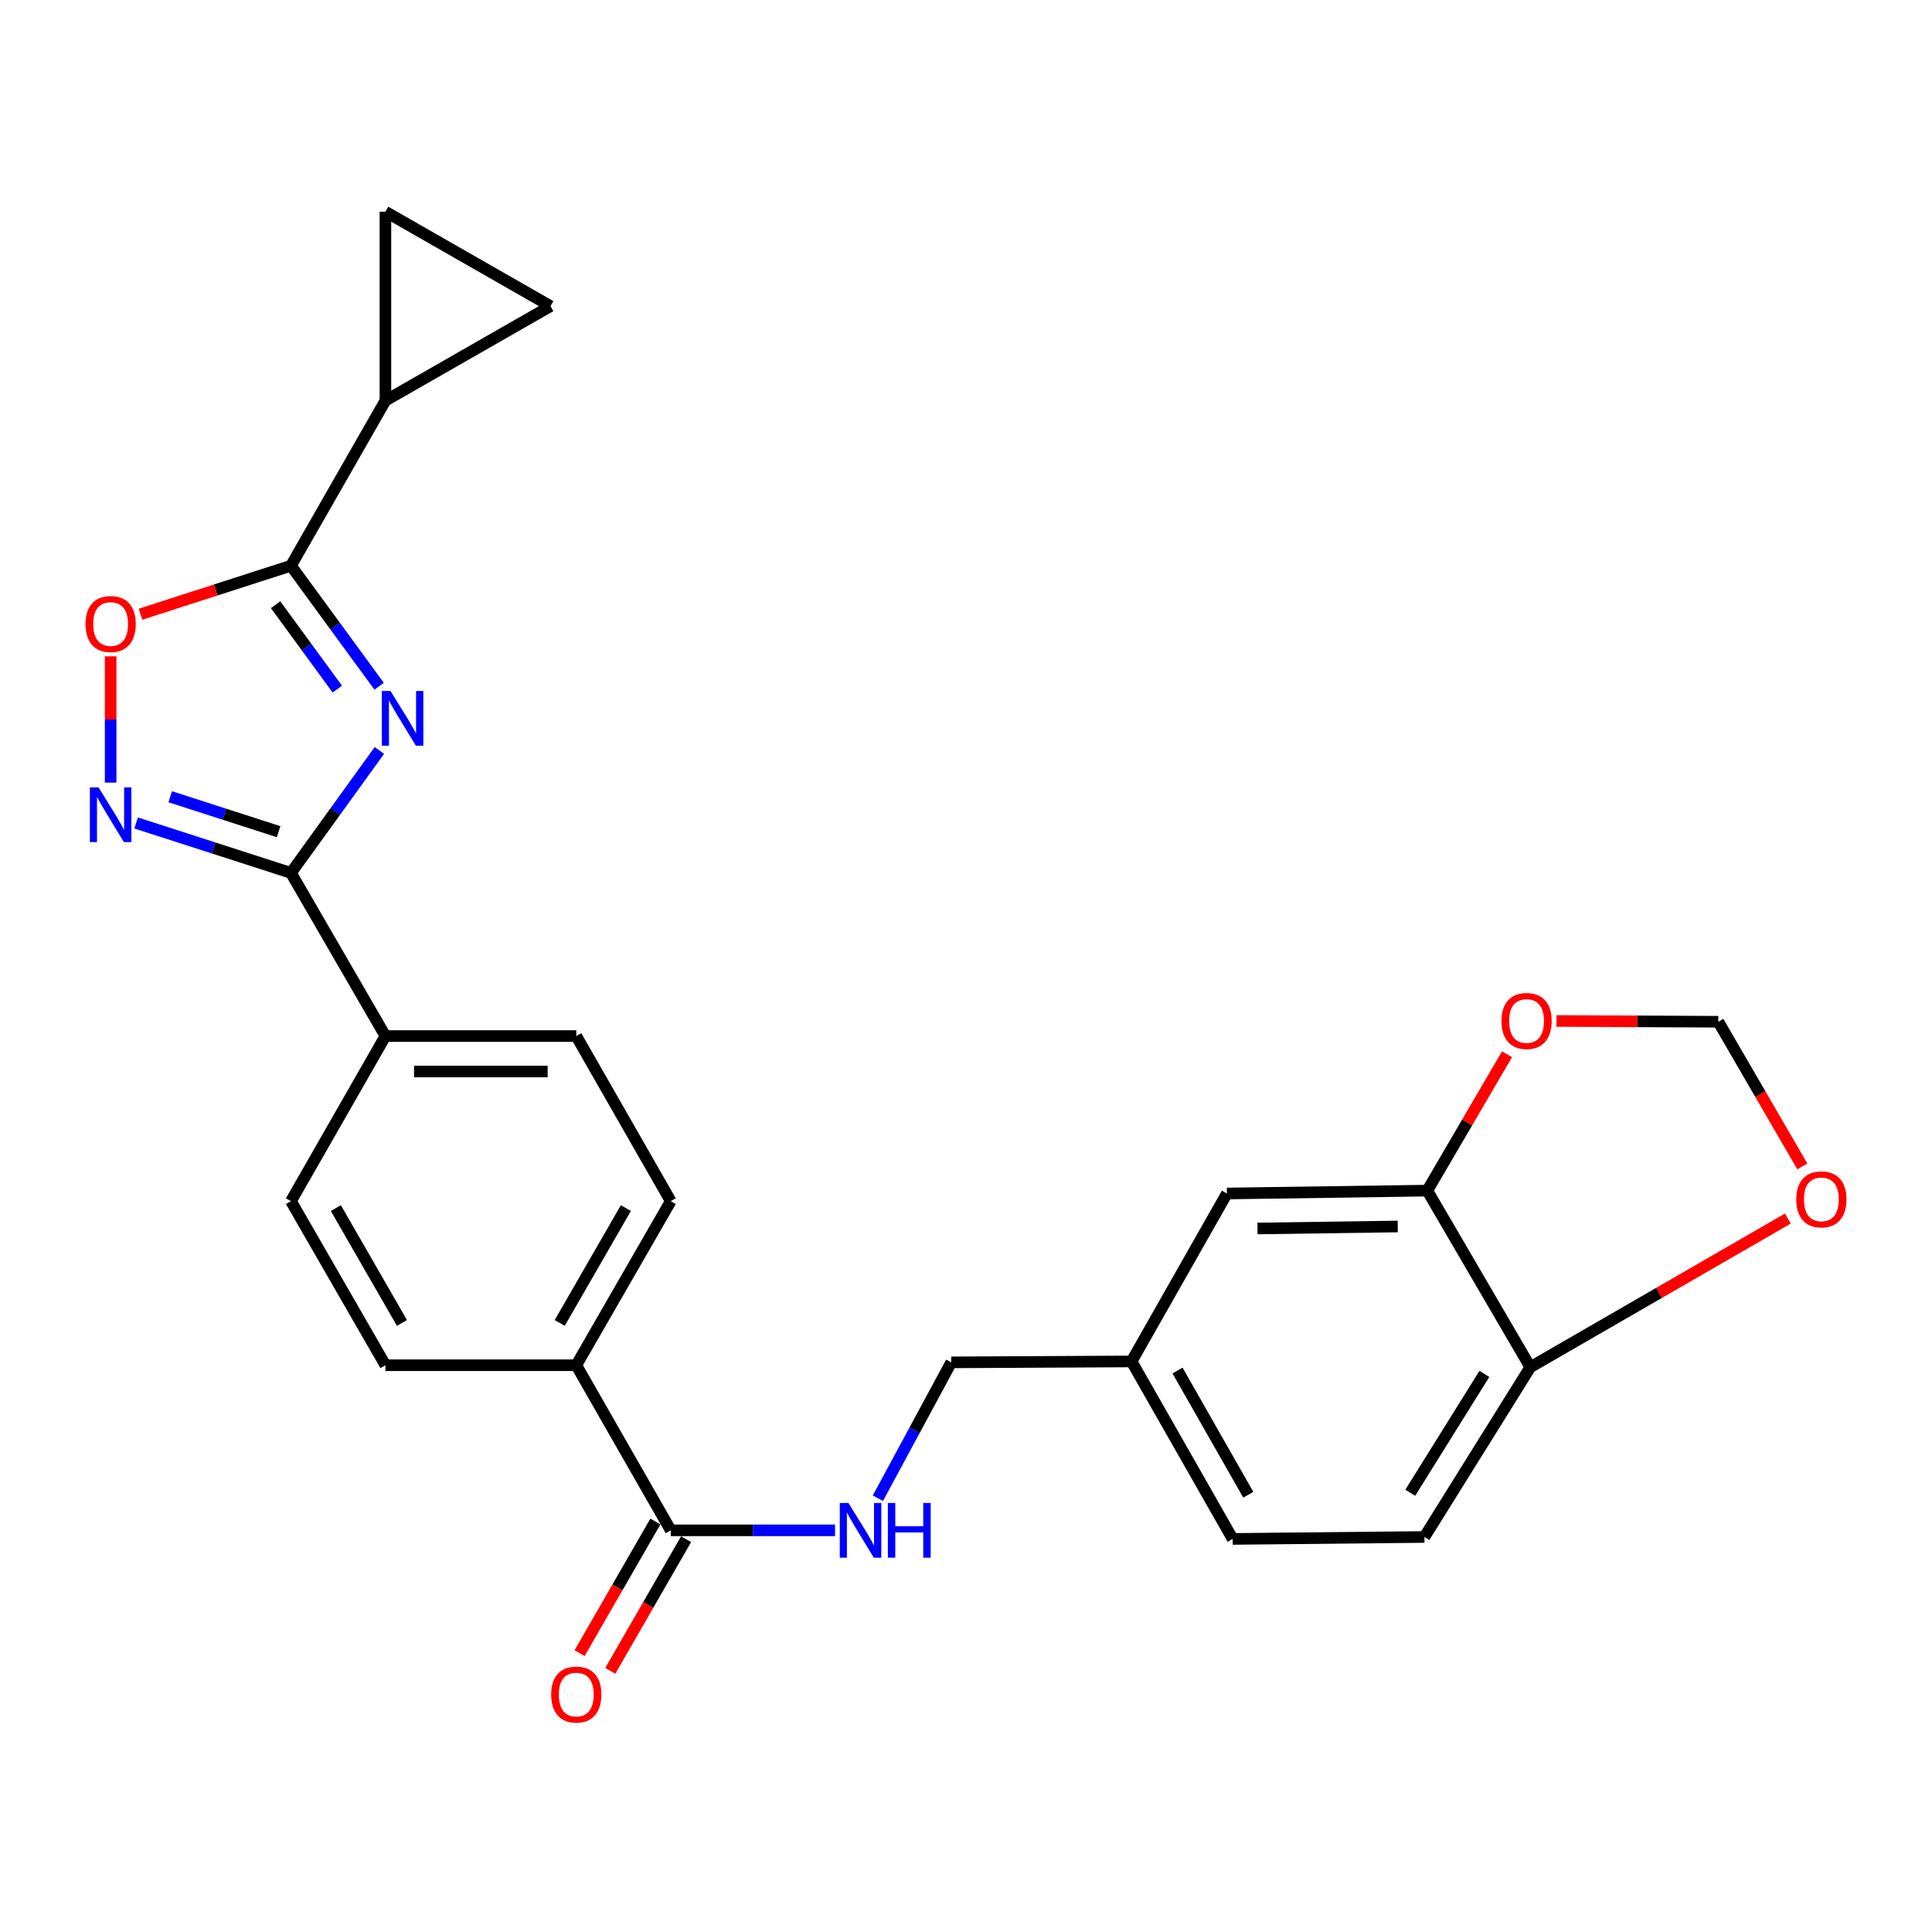 <?xml version='1.0' encoding='iso-8859-1'?>
<svg version='1.1' baseProfile='full'
              xmlns='http://www.w3.org/2000/svg'
                      xmlns:rdkit='http://www.rdkit.org/xml'
                      xmlns:xlink='http://www.w3.org/1999/xlink'
                  xml:space='preserve'
width='1000px' height='1000px' viewBox='0 0 1000 1000'>
<!-- END OF HEADER -->
<rect style='opacity:1.0;fill:#FFFFFF;stroke:none' width='1000' height='1000' x='0' y='0'> </rect>
<path class='bond-0' d='M 196.369,388.433 L 173.485,420.123' style='fill:none;fill-rule:evenodd;stroke:#0000FF;stroke-width:6px;stroke-linecap:butt;stroke-linejoin:miter;stroke-opacity:1' />
<path class='bond-0' d='M 173.485,420.123 L 150.601,451.814' style='fill:none;fill-rule:evenodd;stroke:#000000;stroke-width:6px;stroke-linecap:butt;stroke-linejoin:miter;stroke-opacity:1' />
<path class='bond-1' d='M 196.229,355.199 L 173.415,324.008' style='fill:none;fill-rule:evenodd;stroke:#0000FF;stroke-width:6px;stroke-linecap:butt;stroke-linejoin:miter;stroke-opacity:1' />
<path class='bond-1' d='M 173.415,324.008 L 150.601,292.816' style='fill:none;fill-rule:evenodd;stroke:#000000;stroke-width:6px;stroke-linecap:butt;stroke-linejoin:miter;stroke-opacity:1' />
<path class='bond-1' d='M 174.581,356.669 L 158.611,334.836' style='fill:none;fill-rule:evenodd;stroke:#0000FF;stroke-width:6px;stroke-linecap:butt;stroke-linejoin:miter;stroke-opacity:1' />
<path class='bond-1' d='M 158.611,334.836 L 142.641,313.002' style='fill:none;fill-rule:evenodd;stroke:#000000;stroke-width:6px;stroke-linecap:butt;stroke-linejoin:miter;stroke-opacity:1' />
<path class='bond-2' d='M 150.601,451.814 L 110.529,438.891' style='fill:none;fill-rule:evenodd;stroke:#000000;stroke-width:6px;stroke-linecap:butt;stroke-linejoin:miter;stroke-opacity:1' />
<path class='bond-2' d='M 110.529,438.891 L 70.457,425.968' style='fill:none;fill-rule:evenodd;stroke:#0000FF;stroke-width:6px;stroke-linecap:butt;stroke-linejoin:miter;stroke-opacity:1' />
<path class='bond-2' d='M 144.209,430.481 L 116.158,421.435' style='fill:none;fill-rule:evenodd;stroke:#000000;stroke-width:6px;stroke-linecap:butt;stroke-linejoin:miter;stroke-opacity:1' />
<path class='bond-2' d='M 116.158,421.435 L 88.108,412.389' style='fill:none;fill-rule:evenodd;stroke:#0000FF;stroke-width:6px;stroke-linecap:butt;stroke-linejoin:miter;stroke-opacity:1' />
<path class='bond-10' d='M 150.601,451.814 L 199.49,536.265' style='fill:none;fill-rule:evenodd;stroke:#000000;stroke-width:6px;stroke-linecap:butt;stroke-linejoin:miter;stroke-opacity:1' />
<path class='bond-3' d='M 150.601,292.816 L 111.659,305.371' style='fill:none;fill-rule:evenodd;stroke:#000000;stroke-width:6px;stroke-linecap:butt;stroke-linejoin:miter;stroke-opacity:1' />
<path class='bond-3' d='M 111.659,305.371 L 72.717,317.925' style='fill:none;fill-rule:evenodd;stroke:#FF0000;stroke-width:6px;stroke-linecap:butt;stroke-linejoin:miter;stroke-opacity:1' />
<path class='bond-4' d='M 150.601,292.816 L 199.49,207.357' style='fill:none;fill-rule:evenodd;stroke:#000000;stroke-width:6px;stroke-linecap:butt;stroke-linejoin:miter;stroke-opacity:1' />
<path class='bond-26' d='M 57.265,405.084 L 57.265,372.402' style='fill:none;fill-rule:evenodd;stroke:#0000FF;stroke-width:6px;stroke-linecap:butt;stroke-linejoin:miter;stroke-opacity:1' />
<path class='bond-26' d='M 57.265,372.402 L 57.265,339.72' style='fill:none;fill-rule:evenodd;stroke:#FF0000;stroke-width:6px;stroke-linecap:butt;stroke-linejoin:miter;stroke-opacity:1' />
<path class='bond-6' d='M 199.49,207.357 L 284.94,158.457' style='fill:none;fill-rule:evenodd;stroke:#000000;stroke-width:6px;stroke-linecap:butt;stroke-linejoin:miter;stroke-opacity:1' />
<path class='bond-7' d='M 199.49,207.357 L 199.49,109.578' style='fill:none;fill-rule:evenodd;stroke:#000000;stroke-width:6px;stroke-linecap:butt;stroke-linejoin:miter;stroke-opacity:1' />
<path class='bond-5' d='M 347.177,792.103 L 298.278,706.644' style='fill:none;fill-rule:evenodd;stroke:#000000;stroke-width:6px;stroke-linecap:butt;stroke-linejoin:miter;stroke-opacity:1' />
<path class='bond-9' d='M 347.177,792.103 L 389.698,792.103' style='fill:none;fill-rule:evenodd;stroke:#000000;stroke-width:6px;stroke-linecap:butt;stroke-linejoin:miter;stroke-opacity:1' />
<path class='bond-9' d='M 389.698,792.103 L 432.219,792.103' style='fill:none;fill-rule:evenodd;stroke:#0000FF;stroke-width:6px;stroke-linecap:butt;stroke-linejoin:miter;stroke-opacity:1' />
<path class='bond-17' d='M 339.231,787.527 L 319.61,821.596' style='fill:none;fill-rule:evenodd;stroke:#000000;stroke-width:6px;stroke-linecap:butt;stroke-linejoin:miter;stroke-opacity:1' />
<path class='bond-17' d='M 319.61,821.596 L 299.989,855.666' style='fill:none;fill-rule:evenodd;stroke:#FF0000;stroke-width:6px;stroke-linecap:butt;stroke-linejoin:miter;stroke-opacity:1' />
<path class='bond-17' d='M 355.124,796.68 L 335.503,830.75' style='fill:none;fill-rule:evenodd;stroke:#000000;stroke-width:6px;stroke-linecap:butt;stroke-linejoin:miter;stroke-opacity:1' />
<path class='bond-17' d='M 335.503,830.75 L 315.882,864.82' style='fill:none;fill-rule:evenodd;stroke:#FF0000;stroke-width:6px;stroke-linecap:butt;stroke-linejoin:miter;stroke-opacity:1' />
<path class='bond-27' d='M 284.94,158.457 L 199.49,109.578' style='fill:none;fill-rule:evenodd;stroke:#000000;stroke-width:6px;stroke-linecap:butt;stroke-linejoin:miter;stroke-opacity:1' />
<path class='bond-8' d='M 738.761,616.263 L 635.052,617.75' style='fill:none;fill-rule:evenodd;stroke:#000000;stroke-width:6px;stroke-linecap:butt;stroke-linejoin:miter;stroke-opacity:1' />
<path class='bond-8' d='M 723.468,634.825 L 650.871,635.866' style='fill:none;fill-rule:evenodd;stroke:#000000;stroke-width:6px;stroke-linecap:butt;stroke-linejoin:miter;stroke-opacity:1' />
<path class='bond-12' d='M 738.761,616.263 L 759.395,580.973' style='fill:none;fill-rule:evenodd;stroke:#000000;stroke-width:6px;stroke-linecap:butt;stroke-linejoin:miter;stroke-opacity:1' />
<path class='bond-12' d='M 759.395,580.973 L 780.029,545.683' style='fill:none;fill-rule:evenodd;stroke:#FF0000;stroke-width:6px;stroke-linecap:butt;stroke-linejoin:miter;stroke-opacity:1' />
<path class='bond-29' d='M 738.761,616.263 L 792.093,707.652' style='fill:none;fill-rule:evenodd;stroke:#000000;stroke-width:6px;stroke-linecap:butt;stroke-linejoin:miter;stroke-opacity:1' />
<path class='bond-24' d='M 454.393,775.473 L 473.376,740.315' style='fill:none;fill-rule:evenodd;stroke:#0000FF;stroke-width:6px;stroke-linecap:butt;stroke-linejoin:miter;stroke-opacity:1' />
<path class='bond-24' d='M 473.376,740.315 L 492.358,705.156' style='fill:none;fill-rule:evenodd;stroke:#000000;stroke-width:6px;stroke-linecap:butt;stroke-linejoin:miter;stroke-opacity:1' />
<path class='bond-18' d='M 199.49,536.265 L 298.278,536.265' style='fill:none;fill-rule:evenodd;stroke:#000000;stroke-width:6px;stroke-linecap:butt;stroke-linejoin:miter;stroke-opacity:1' />
<path class='bond-18' d='M 214.309,554.606 L 283.46,554.606' style='fill:none;fill-rule:evenodd;stroke:#000000;stroke-width:6px;stroke-linecap:butt;stroke-linejoin:miter;stroke-opacity:1' />
<path class='bond-19' d='M 199.49,536.265 L 150.601,621.714' style='fill:none;fill-rule:evenodd;stroke:#000000;stroke-width:6px;stroke-linecap:butt;stroke-linejoin:miter;stroke-opacity:1' />
<path class='bond-11' d='M 792.093,707.652 L 737.284,795.537' style='fill:none;fill-rule:evenodd;stroke:#000000;stroke-width:6px;stroke-linecap:butt;stroke-linejoin:miter;stroke-opacity:1' />
<path class='bond-11' d='M 768.309,711.129 L 729.942,772.649' style='fill:none;fill-rule:evenodd;stroke:#000000;stroke-width:6px;stroke-linecap:butt;stroke-linejoin:miter;stroke-opacity:1' />
<path class='bond-14' d='M 792.093,707.652 L 858.74,669.185' style='fill:none;fill-rule:evenodd;stroke:#000000;stroke-width:6px;stroke-linecap:butt;stroke-linejoin:miter;stroke-opacity:1' />
<path class='bond-14' d='M 858.74,669.185 L 925.387,630.718' style='fill:none;fill-rule:evenodd;stroke:#FF0000;stroke-width:6px;stroke-linecap:butt;stroke-linejoin:miter;stroke-opacity:1' />
<path class='bond-15' d='M 805.628,528.453 L 847.516,528.655' style='fill:none;fill-rule:evenodd;stroke:#FF0000;stroke-width:6px;stroke-linecap:butt;stroke-linejoin:miter;stroke-opacity:1' />
<path class='bond-15' d='M 847.516,528.655 L 889.403,528.857' style='fill:none;fill-rule:evenodd;stroke:#000000;stroke-width:6px;stroke-linecap:butt;stroke-linejoin:miter;stroke-opacity:1' />
<path class='bond-13' d='M 298.278,706.644 L 199.49,706.644' style='fill:none;fill-rule:evenodd;stroke:#000000;stroke-width:6px;stroke-linecap:butt;stroke-linejoin:miter;stroke-opacity:1' />
<path class='bond-28' d='M 298.278,706.644 L 347.177,621.714' style='fill:none;fill-rule:evenodd;stroke:#000000;stroke-width:6px;stroke-linecap:butt;stroke-linejoin:miter;stroke-opacity:1' />
<path class='bond-28' d='M 289.718,684.753 L 323.948,625.302' style='fill:none;fill-rule:evenodd;stroke:#000000;stroke-width:6px;stroke-linecap:butt;stroke-linejoin:miter;stroke-opacity:1' />
<path class='bond-30' d='M 932.878,603.73 L 911.141,566.293' style='fill:none;fill-rule:evenodd;stroke:#FF0000;stroke-width:6px;stroke-linecap:butt;stroke-linejoin:miter;stroke-opacity:1' />
<path class='bond-30' d='M 911.141,566.293 L 889.403,528.857' style='fill:none;fill-rule:evenodd;stroke:#000000;stroke-width:6px;stroke-linecap:butt;stroke-linejoin:miter;stroke-opacity:1' />
<path class='bond-16' d='M 635.052,617.75 L 585.694,704.677' style='fill:none;fill-rule:evenodd;stroke:#000000;stroke-width:6px;stroke-linecap:butt;stroke-linejoin:miter;stroke-opacity:1' />
<path class='bond-21' d='M 298.278,536.265 L 347.177,621.714' style='fill:none;fill-rule:evenodd;stroke:#000000;stroke-width:6px;stroke-linecap:butt;stroke-linejoin:miter;stroke-opacity:1' />
<path class='bond-20' d='M 150.601,621.714 L 199.49,706.644' style='fill:none;fill-rule:evenodd;stroke:#000000;stroke-width:6px;stroke-linecap:butt;stroke-linejoin:miter;stroke-opacity:1' />
<path class='bond-20' d='M 173.83,625.303 L 208.053,684.754' style='fill:none;fill-rule:evenodd;stroke:#000000;stroke-width:6px;stroke-linecap:butt;stroke-linejoin:miter;stroke-opacity:1' />
<path class='bond-22' d='M 737.284,795.537 L 638.027,796.546' style='fill:none;fill-rule:evenodd;stroke:#000000;stroke-width:6px;stroke-linecap:butt;stroke-linejoin:miter;stroke-opacity:1' />
<path class='bond-23' d='M 585.694,704.677 L 492.358,705.156' style='fill:none;fill-rule:evenodd;stroke:#000000;stroke-width:6px;stroke-linecap:butt;stroke-linejoin:miter;stroke-opacity:1' />
<path class='bond-25' d='M 585.694,704.677 L 638.027,796.546' style='fill:none;fill-rule:evenodd;stroke:#000000;stroke-width:6px;stroke-linecap:butt;stroke-linejoin:miter;stroke-opacity:1' />
<path class='bond-25' d='M 609.481,709.379 L 646.114,773.687' style='fill:none;fill-rule:evenodd;stroke:#000000;stroke-width:6px;stroke-linecap:butt;stroke-linejoin:miter;stroke-opacity:1' />
<path  class='atom-0' d='M 202.116 357.646
L 211.396 372.646
Q 212.316 374.126, 213.796 376.806
Q 215.276 379.486, 215.356 379.646
L 215.356 357.646
L 219.116 357.646
L 219.116 385.966
L 215.236 385.966
L 205.276 369.566
Q 204.116 367.646, 202.876 365.446
Q 201.676 363.246, 201.316 362.566
L 201.316 385.966
L 197.636 385.966
L 197.636 357.646
L 202.116 357.646
' fill='#0000FF'/>
<path  class='atom-3' d='M 51.005 407.554
L 60.285 422.554
Q 61.205 424.034, 62.685 426.714
Q 64.165 429.394, 64.245 429.554
L 64.245 407.554
L 68.005 407.554
L 68.005 435.874
L 64.125 435.874
L 54.165 419.474
Q 53.005 417.554, 51.765 415.354
Q 50.565 413.154, 50.205 412.474
L 50.205 435.874
L 46.525 435.874
L 46.525 407.554
L 51.005 407.554
' fill='#0000FF'/>
<path  class='atom-4' d='M 44.265 322.986
Q 44.265 316.186, 47.625 312.386
Q 50.985 308.586, 57.265 308.586
Q 63.545 308.586, 66.905 312.386
Q 70.265 316.186, 70.265 322.986
Q 70.265 329.866, 66.865 333.786
Q 63.465 337.666, 57.265 337.666
Q 51.025 337.666, 47.625 333.786
Q 44.265 329.906, 44.265 322.986
M 57.265 334.466
Q 61.585 334.466, 63.905 331.586
Q 66.265 328.666, 66.265 322.986
Q 66.265 317.426, 63.905 314.626
Q 61.585 311.786, 57.265 311.786
Q 52.945 311.786, 50.585 314.586
Q 48.265 317.386, 48.265 322.986
Q 48.265 328.706, 50.585 331.586
Q 52.945 334.466, 57.265 334.466
' fill='#FF0000'/>
<path  class='atom-10' d='M 439.155 777.943
L 448.435 792.943
Q 449.355 794.423, 450.835 797.103
Q 452.315 799.783, 452.395 799.943
L 452.395 777.943
L 456.155 777.943
L 456.155 806.263
L 452.275 806.263
L 442.315 789.863
Q 441.155 787.943, 439.915 785.743
Q 438.715 783.543, 438.355 782.863
L 438.355 806.263
L 434.675 806.263
L 434.675 777.943
L 439.155 777.943
' fill='#0000FF'/>
<path  class='atom-10' d='M 459.555 777.943
L 463.395 777.943
L 463.395 789.983
L 477.875 789.983
L 477.875 777.943
L 481.715 777.943
L 481.715 806.263
L 477.875 806.263
L 477.875 793.183
L 463.395 793.183
L 463.395 806.263
L 459.555 806.263
L 459.555 777.943
' fill='#0000FF'/>
<path  class='atom-13' d='M 777.147 528.458
Q 777.147 521.658, 780.507 517.858
Q 783.867 514.058, 790.147 514.058
Q 796.427 514.058, 799.787 517.858
Q 803.147 521.658, 803.147 528.458
Q 803.147 535.338, 799.747 539.258
Q 796.347 543.138, 790.147 543.138
Q 783.907 543.138, 780.507 539.258
Q 777.147 535.378, 777.147 528.458
M 790.147 539.938
Q 794.467 539.938, 796.787 537.058
Q 799.147 534.138, 799.147 528.458
Q 799.147 522.898, 796.787 520.098
Q 794.467 517.258, 790.147 517.258
Q 785.827 517.258, 783.467 520.058
Q 781.147 522.858, 781.147 528.458
Q 781.147 534.178, 783.467 537.058
Q 785.827 539.938, 790.147 539.938
' fill='#FF0000'/>
<path  class='atom-15' d='M 929.735 620.785
Q 929.735 613.985, 933.095 610.185
Q 936.455 606.385, 942.735 606.385
Q 949.015 606.385, 952.375 610.185
Q 955.735 613.985, 955.735 620.785
Q 955.735 627.665, 952.335 631.585
Q 948.935 635.465, 942.735 635.465
Q 936.495 635.465, 933.095 631.585
Q 929.735 627.705, 929.735 620.785
M 942.735 632.265
Q 947.055 632.265, 949.375 629.385
Q 951.735 626.465, 951.735 620.785
Q 951.735 615.225, 949.375 612.425
Q 947.055 609.585, 942.735 609.585
Q 938.415 609.585, 936.055 612.385
Q 933.735 615.185, 933.735 620.785
Q 933.735 626.505, 936.055 629.385
Q 938.415 632.265, 942.735 632.265
' fill='#FF0000'/>
<path  class='atom-18' d='M 285.278 877.093
Q 285.278 870.293, 288.638 866.493
Q 291.998 862.693, 298.278 862.693
Q 304.558 862.693, 307.918 866.493
Q 311.278 870.293, 311.278 877.093
Q 311.278 883.973, 307.878 887.893
Q 304.478 891.773, 298.278 891.773
Q 292.038 891.773, 288.638 887.893
Q 285.278 884.013, 285.278 877.093
M 298.278 888.573
Q 302.598 888.573, 304.918 885.693
Q 307.278 882.773, 307.278 877.093
Q 307.278 871.533, 304.918 868.733
Q 302.598 865.893, 298.278 865.893
Q 293.958 865.893, 291.598 868.693
Q 289.278 871.493, 289.278 877.093
Q 289.278 882.813, 291.598 885.693
Q 293.958 888.573, 298.278 888.573
' fill='#FF0000'/>
</svg>
